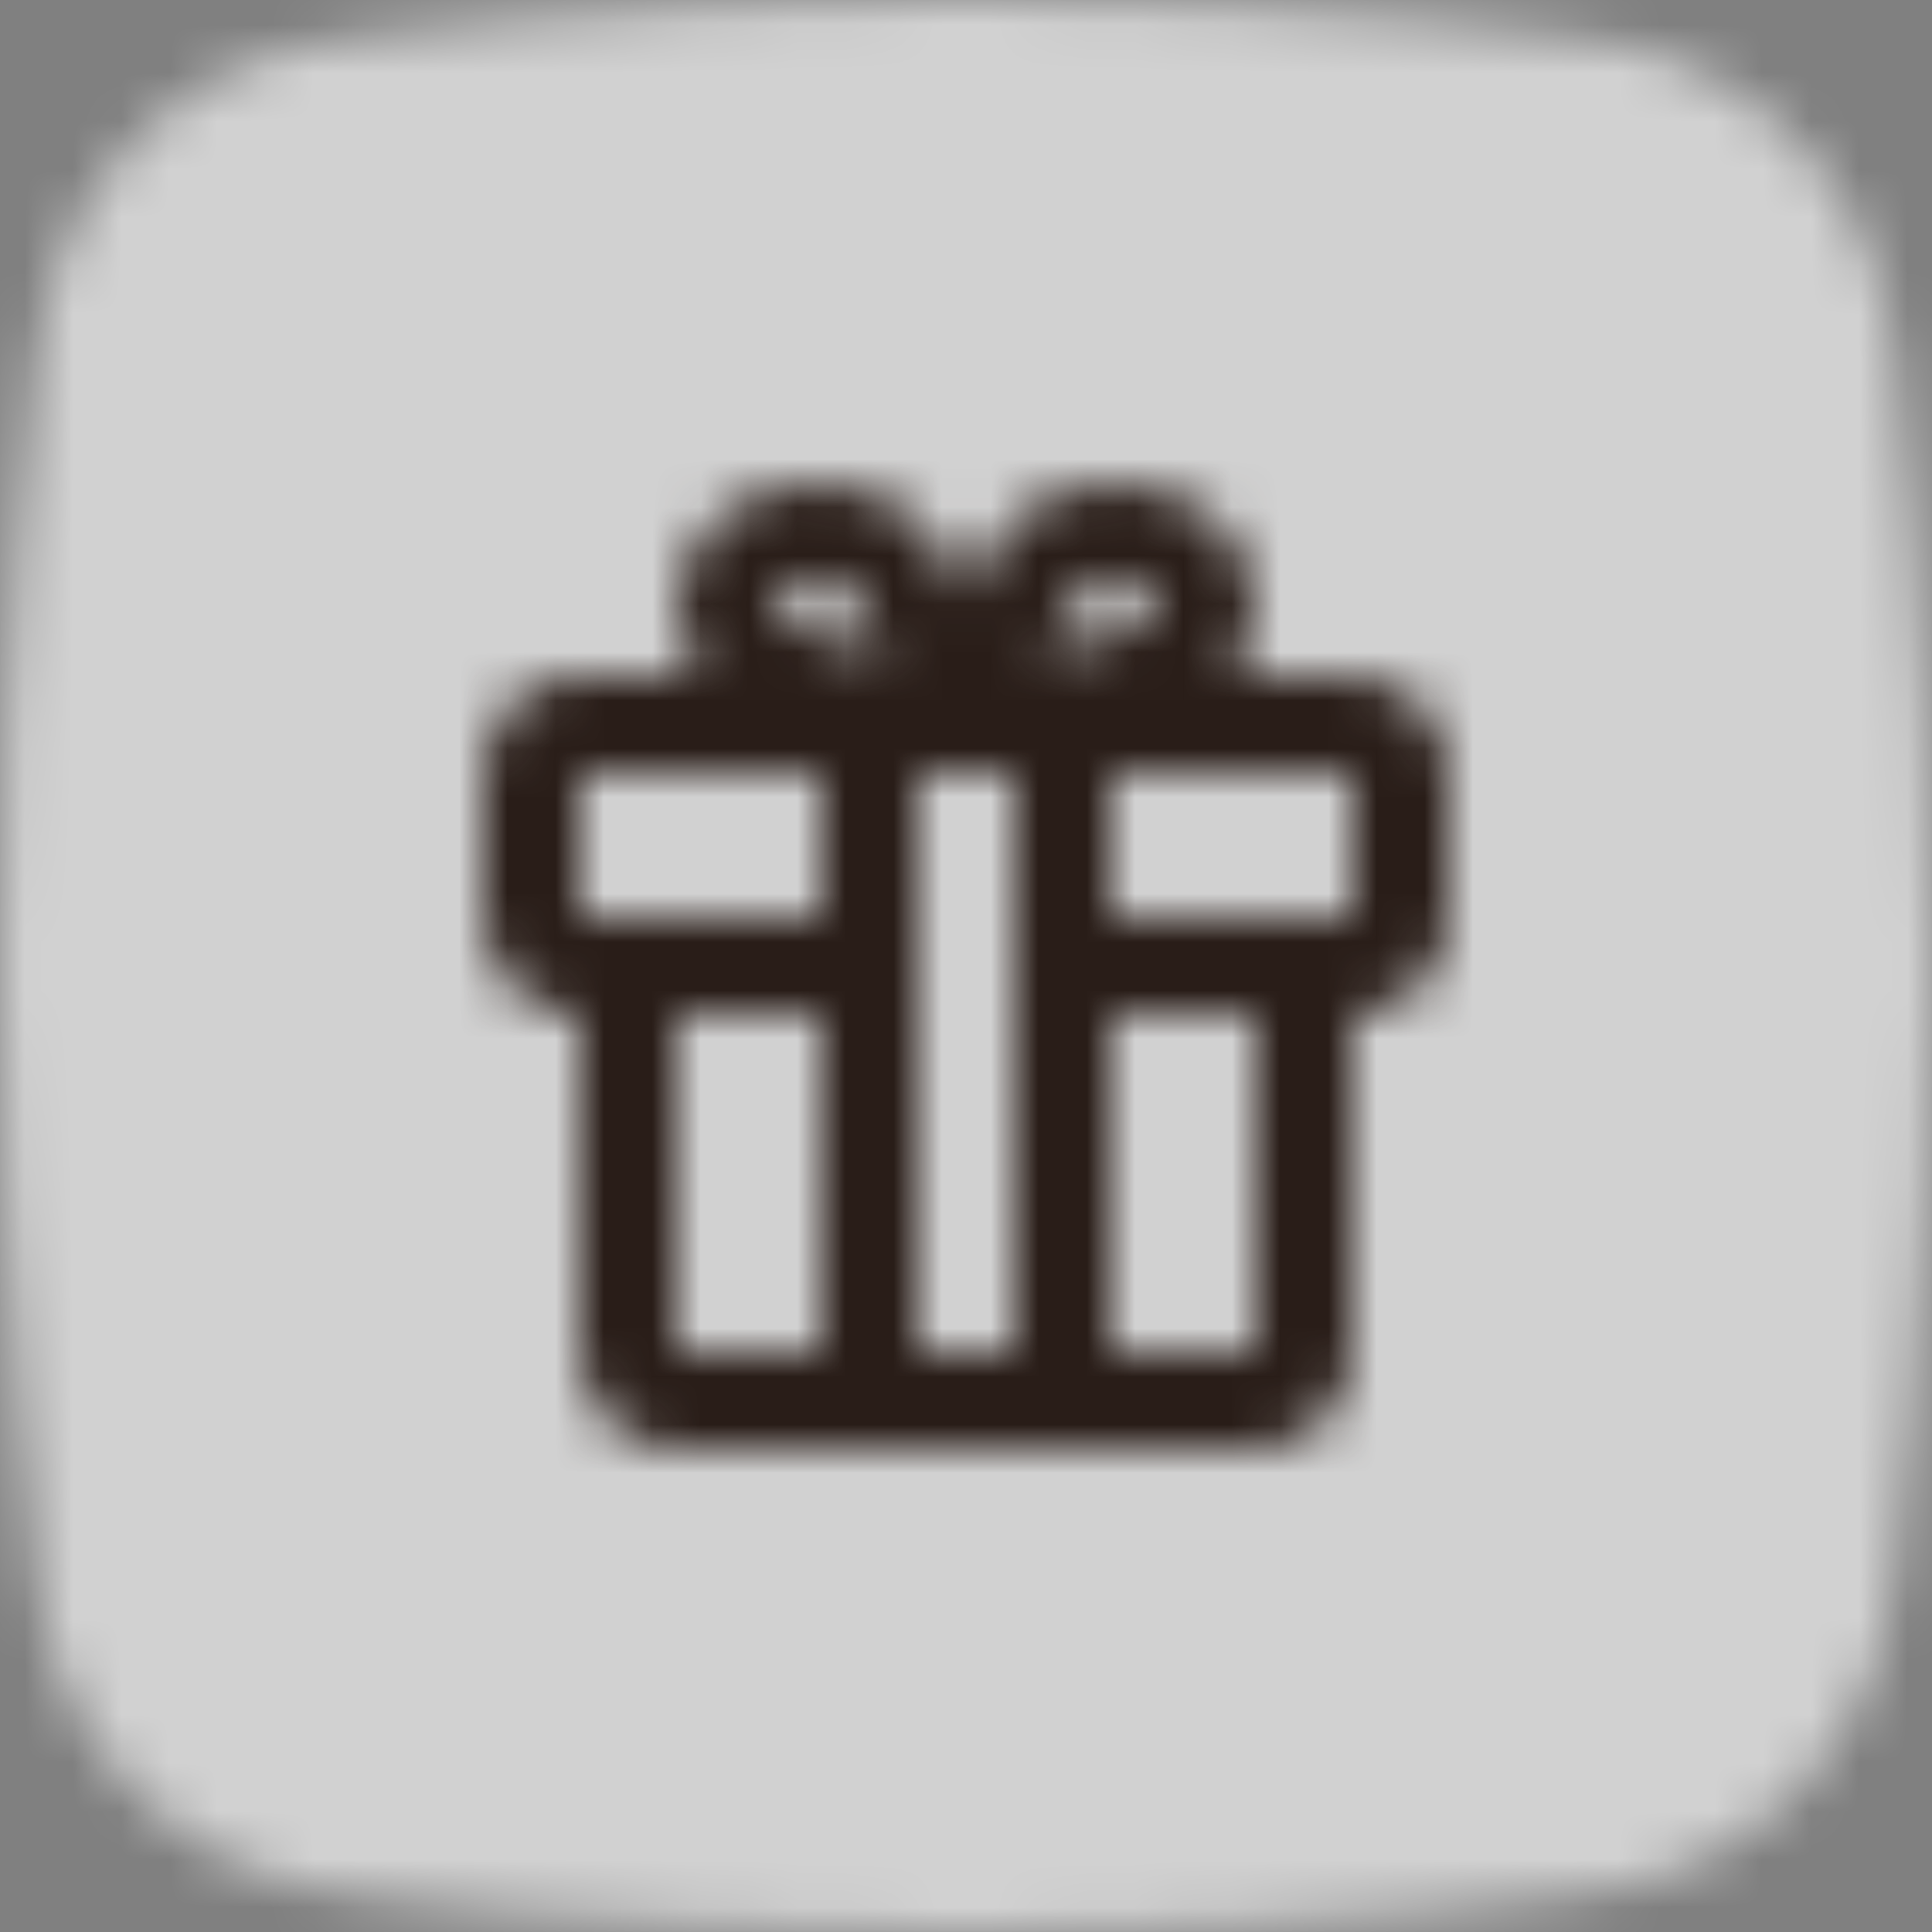 <svg width="40" height="40" viewBox="0 0 40 40" fill="none" xmlns="http://www.w3.org/2000/svg">
<rect x="0" y="0" width="40" height="40" fill="#808080" stroke="none"/>
<mask id="mask0_3903_7968" style="mask-type:alpha" maskUnits="userSpaceOnUse" x="0" y="0" width="40" height="40">
<path fill-rule="evenodd" clip-rule="evenodd" d="M32.954 0.813C32.954 0.813 27.714 0 20 0C12.286 0 7.045 0.813 7.045 0.813C3.743 1.211 1.198 3.81 0.798 7.111C0.797 7.112 0 12.999 0 20C0 27 0.797 32.888 0.798 32.889C1.198 36.189 3.743 38.788 7.045 39.187C7.045 39.187 12.286 40 20 40C27.714 40 32.954 39.187 32.954 39.187C36.257 38.788 38.801 36.189 39.202 32.889C39.202 32.888 40 27 40 20C40 12.999 39.202 7.112 39.202 7.111C38.801 3.81 36.257 1.211 32.954 0.813Z" fill="white"/>
</mask>
<g mask="url(#mask0_3903_7968)">
<rect width="40" height="40" fill="white" fill-opacity="0.64"/>
</g>
<g clip-path="url(#clip0_3903_7968)">
<mask id="mask1_3903_7968" style="mask-type:alpha" maskUnits="userSpaceOnUse" x="8" y="8" width="24" height="24">
<path d="M18.897 10.668C17.783 9.777 16.051 9.778 14.937 10.668C14.35 11.137 14 11.807 14 12.533C14 13.073 14.193 13.582 14.533 14H12C10.895 14 10 14.895 10 16V19C10 20.105 10.895 21 12 21V28C12 29.105 12.895 30 14 30H26C27.105 30 28 29.105 28 28V21C29.105 21 30 20.105 30 19V16C30 14.895 29.105 14 28 14H25.467C25.807 13.582 26 13.073 26 12.533C26 11.807 25.65 11.137 25.064 10.668C23.95 9.778 22.217 9.777 21.103 10.668C20.918 10.816 20.755 11.019 20.627 11.202C20.417 11.502 20.207 11.883 20 12.316C19.794 11.883 19.583 11.502 19.373 11.202C19.245 11.019 19.082 10.816 18.897 10.668ZM19.993 16C19.998 16 20.002 16 20.007 16H21V28H19V16H19.993ZM17.633 12.218L17.644 12.23C17.665 12.254 17.695 12.293 17.734 12.349C17.911 12.601 18.131 13.014 18.378 13.578C17.464 13.334 16.783 13.111 16.378 12.93C16.3 12.895 16.243 12.866 16.204 12.845C16.19 12.837 16.18 12.832 16.174 12.828C16.023 12.702 16 12.59 16 12.533C16 12.475 16.024 12.359 16.185 12.23C16.565 11.927 17.247 11.924 17.633 12.218ZM22.367 12.218C22.753 11.924 23.435 11.927 23.815 12.23C23.976 12.359 24 12.475 24 12.533C24 12.59 23.977 12.702 23.826 12.828C23.82 12.832 23.81 12.837 23.796 12.845C23.757 12.866 23.7 12.895 23.622 12.93C23.217 13.111 22.536 13.334 21.622 13.578C21.869 13.014 22.089 12.601 22.266 12.349C22.305 12.293 22.335 12.254 22.356 12.23L22.367 12.218ZM28 19H23V16H28V19ZM23 21H26V28H23V21ZM17 21V28H14V21H17ZM17 16V19H12V16H17Z" fill="#291D18"/>
</mask>
<g mask="url(#mask1_3903_7968)">
<rect x="8" y="8" width="24" height="24" fill="#291D18"/>
</g>
</g>
<defs>
<clipPath id="clip0_3903_7968">
<rect width="24" height="24" fill="white" transform="translate(8 8)"/>
</clipPath>
</defs>
</svg>
